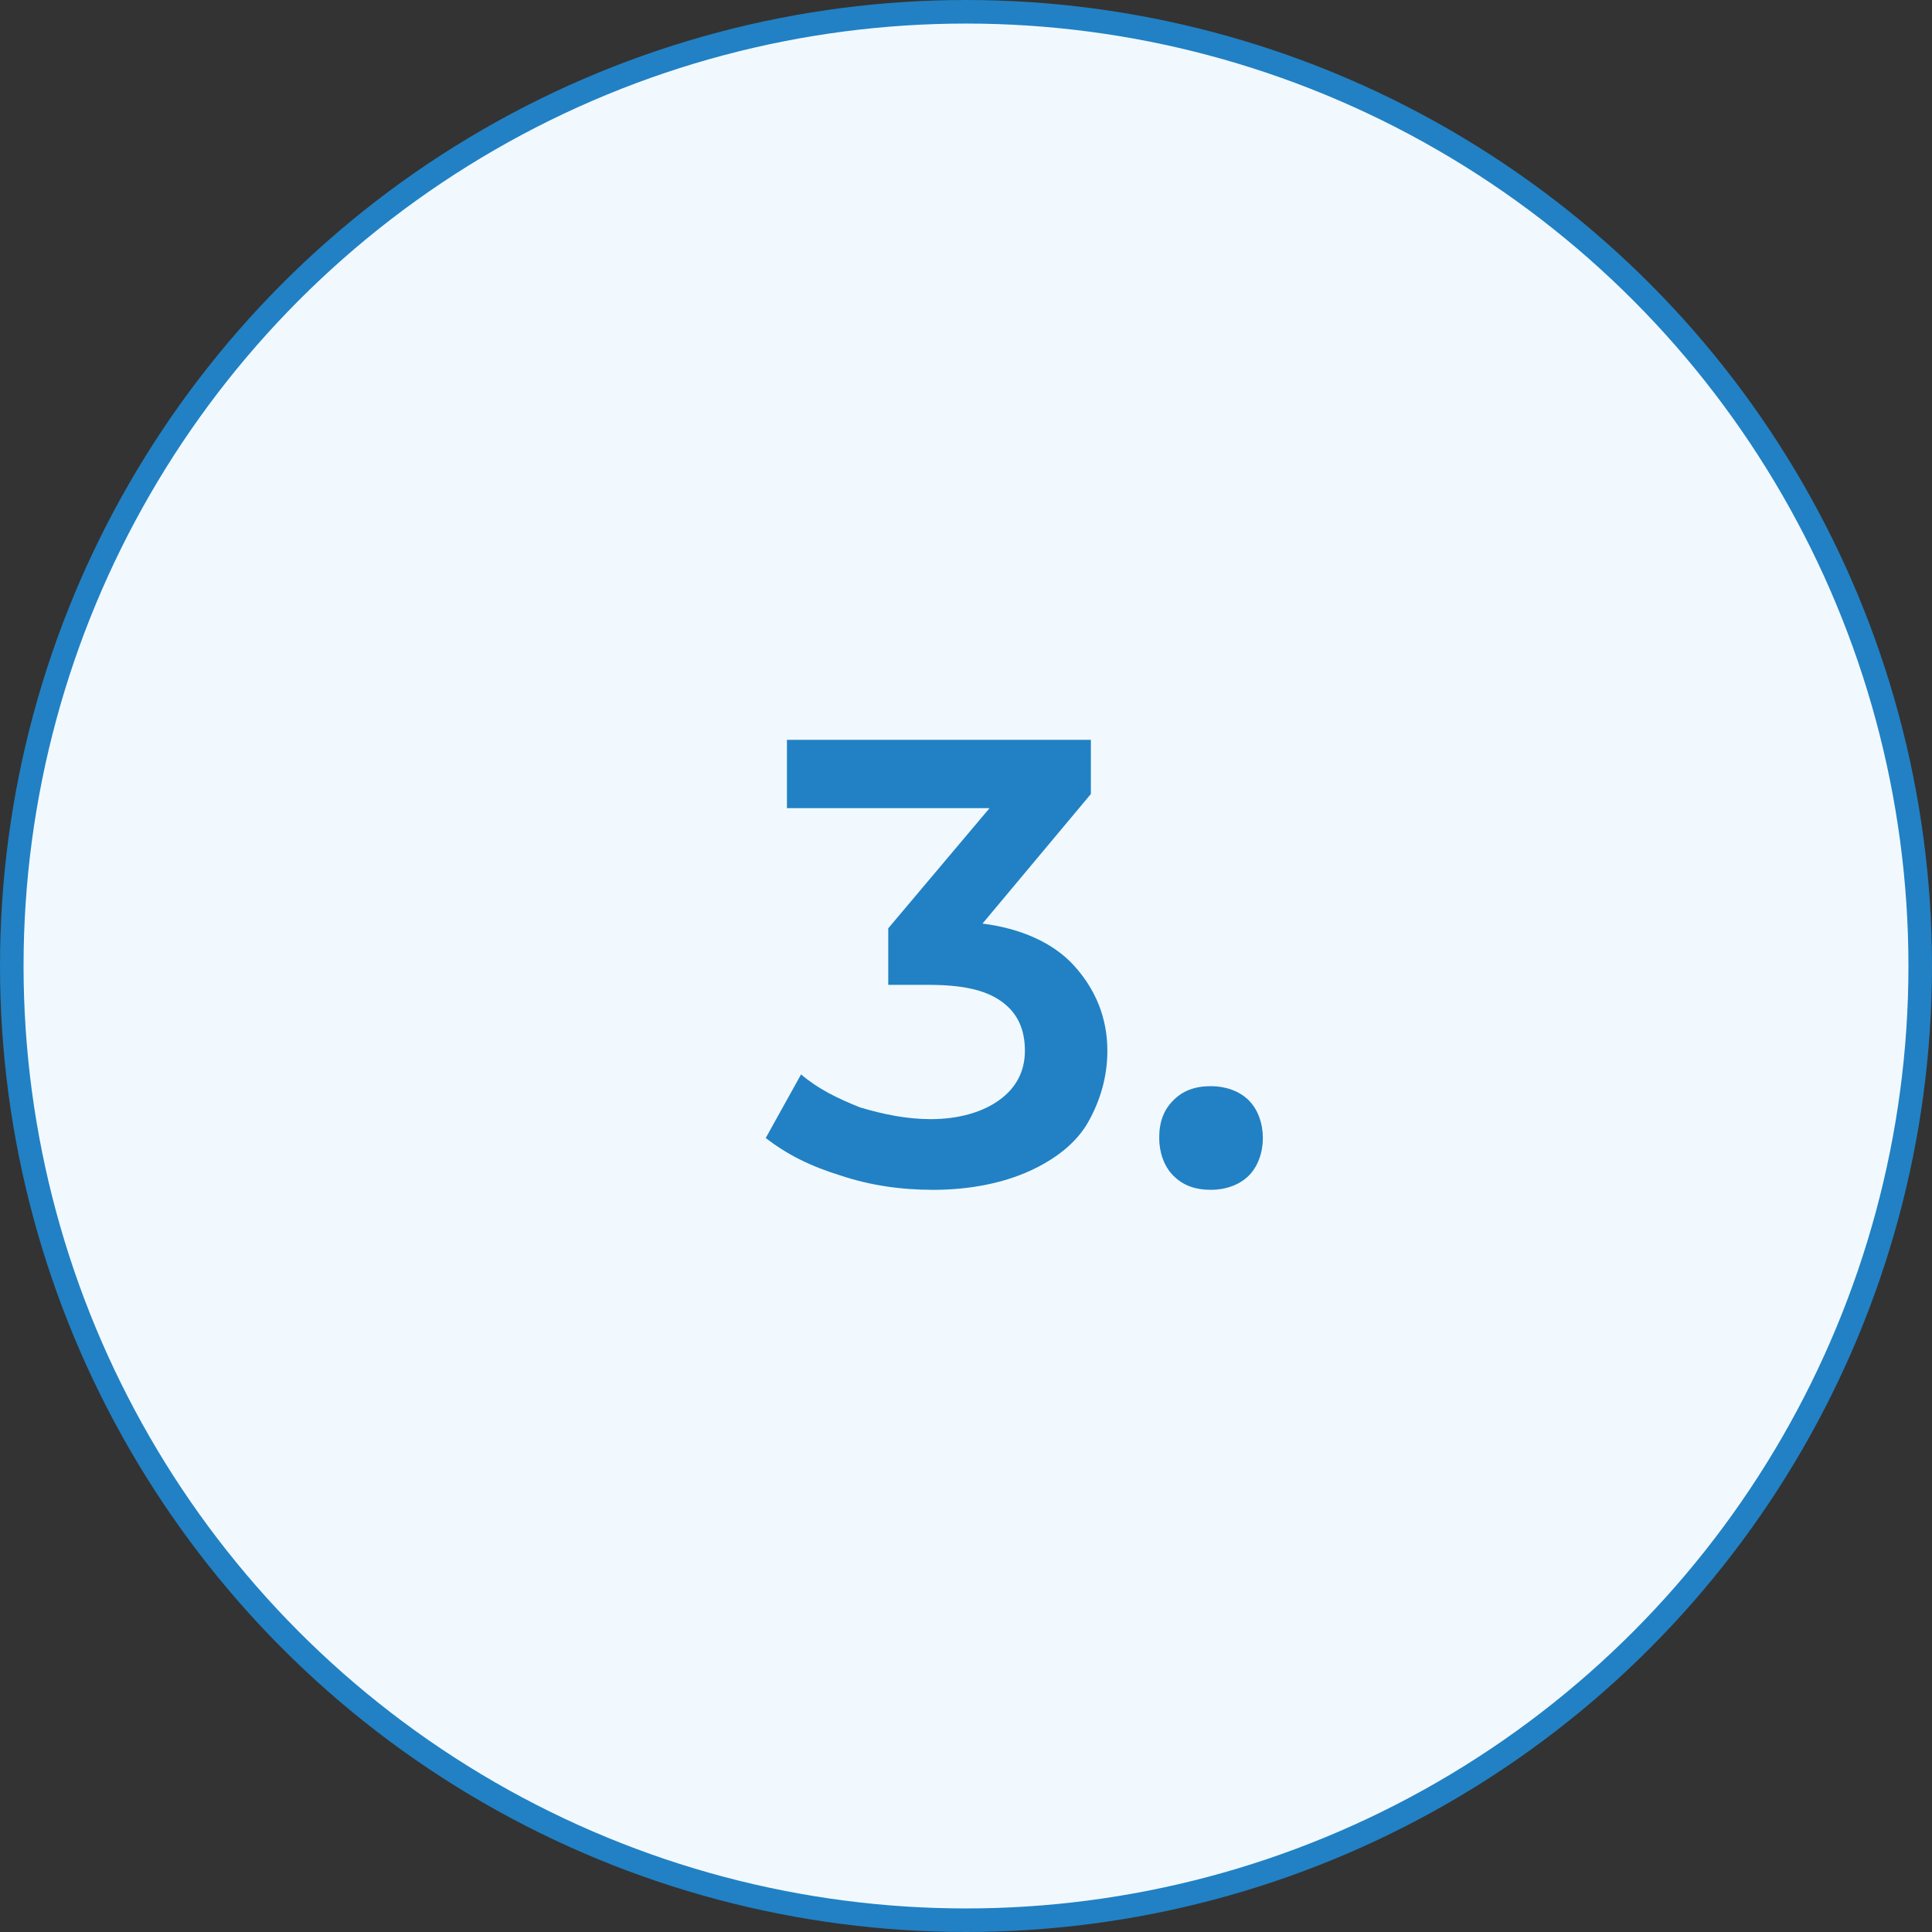 <?xml version="1.0" encoding="utf-8"?>
<!-- Generator: Adobe Illustrator 24.1.3, SVG Export Plug-In . SVG Version: 6.00 Build 0)  -->
<svg version="1.1" id="Layer_1" xmlns="http://www.w3.org/2000/svg" xmlns:xlink="http://www.w3.org/1999/xlink" x="0px" y="0px"
	 width="82px" height="82px" viewBox="0 0 82 82" style="enable-background:new 0 0 82 82;" xml:space="preserve">
<rect x="0" y="0" width="82" height="82" fill="#333333" stroke="none"/>
<style type="text/css">
	.st0{fill:#F1F9FF;}
	.st1{fill:none;stroke:#2181C4;stroke-miterlimit:10;}
	.st2{fill:#2181C4;}
</style>
<g>
	<g>
		<circle class="st0" cx="41" cy="41" r="40.5"/>
		<circle class="st1" cx="41" cy="41" r="40.5"/>
	</g>
	<g>
		<path class="st2" d="M45.6,41c0.9,1,1.4,2.2,1.4,3.6c0,1.1-0.3,2.1-0.8,3s-1.4,1.6-2.5,2.1c-1.1,0.5-2.5,0.8-4.1,0.8
			c-1.4,0-2.7-0.2-3.9-0.6c-1.3-0.4-2.3-0.9-3.2-1.6l1.5-2.7c0.7,0.6,1.5,1,2.5,1.4c1,0.3,2,0.5,3,0.5c1.2,0,2.2-0.3,2.9-0.8
			c0.7-0.5,1.1-1.2,1.1-2.1s-0.3-1.6-1-2.1c-0.7-0.5-1.7-0.7-3.1-0.7h-1.7v-2.4l4.3-5.1h-8.6v-2.9h12.9v2.3l-4.6,5.5
			C43.3,39.4,44.7,40,45.6,41z"/>
		<path class="st2" d="M49.8,49.9c-0.4-0.4-0.6-1-0.6-1.6c0-0.7,0.2-1.2,0.6-1.6c0.4-0.4,0.9-0.6,1.6-0.6c0.6,0,1.2,0.2,1.6,0.6
			c0.4,0.4,0.6,1,0.6,1.6c0,0.6-0.2,1.2-0.6,1.6s-1,0.6-1.6,0.6C50.7,50.5,50.2,50.3,49.8,49.9z"/>
	</g>
</g>
</svg>
